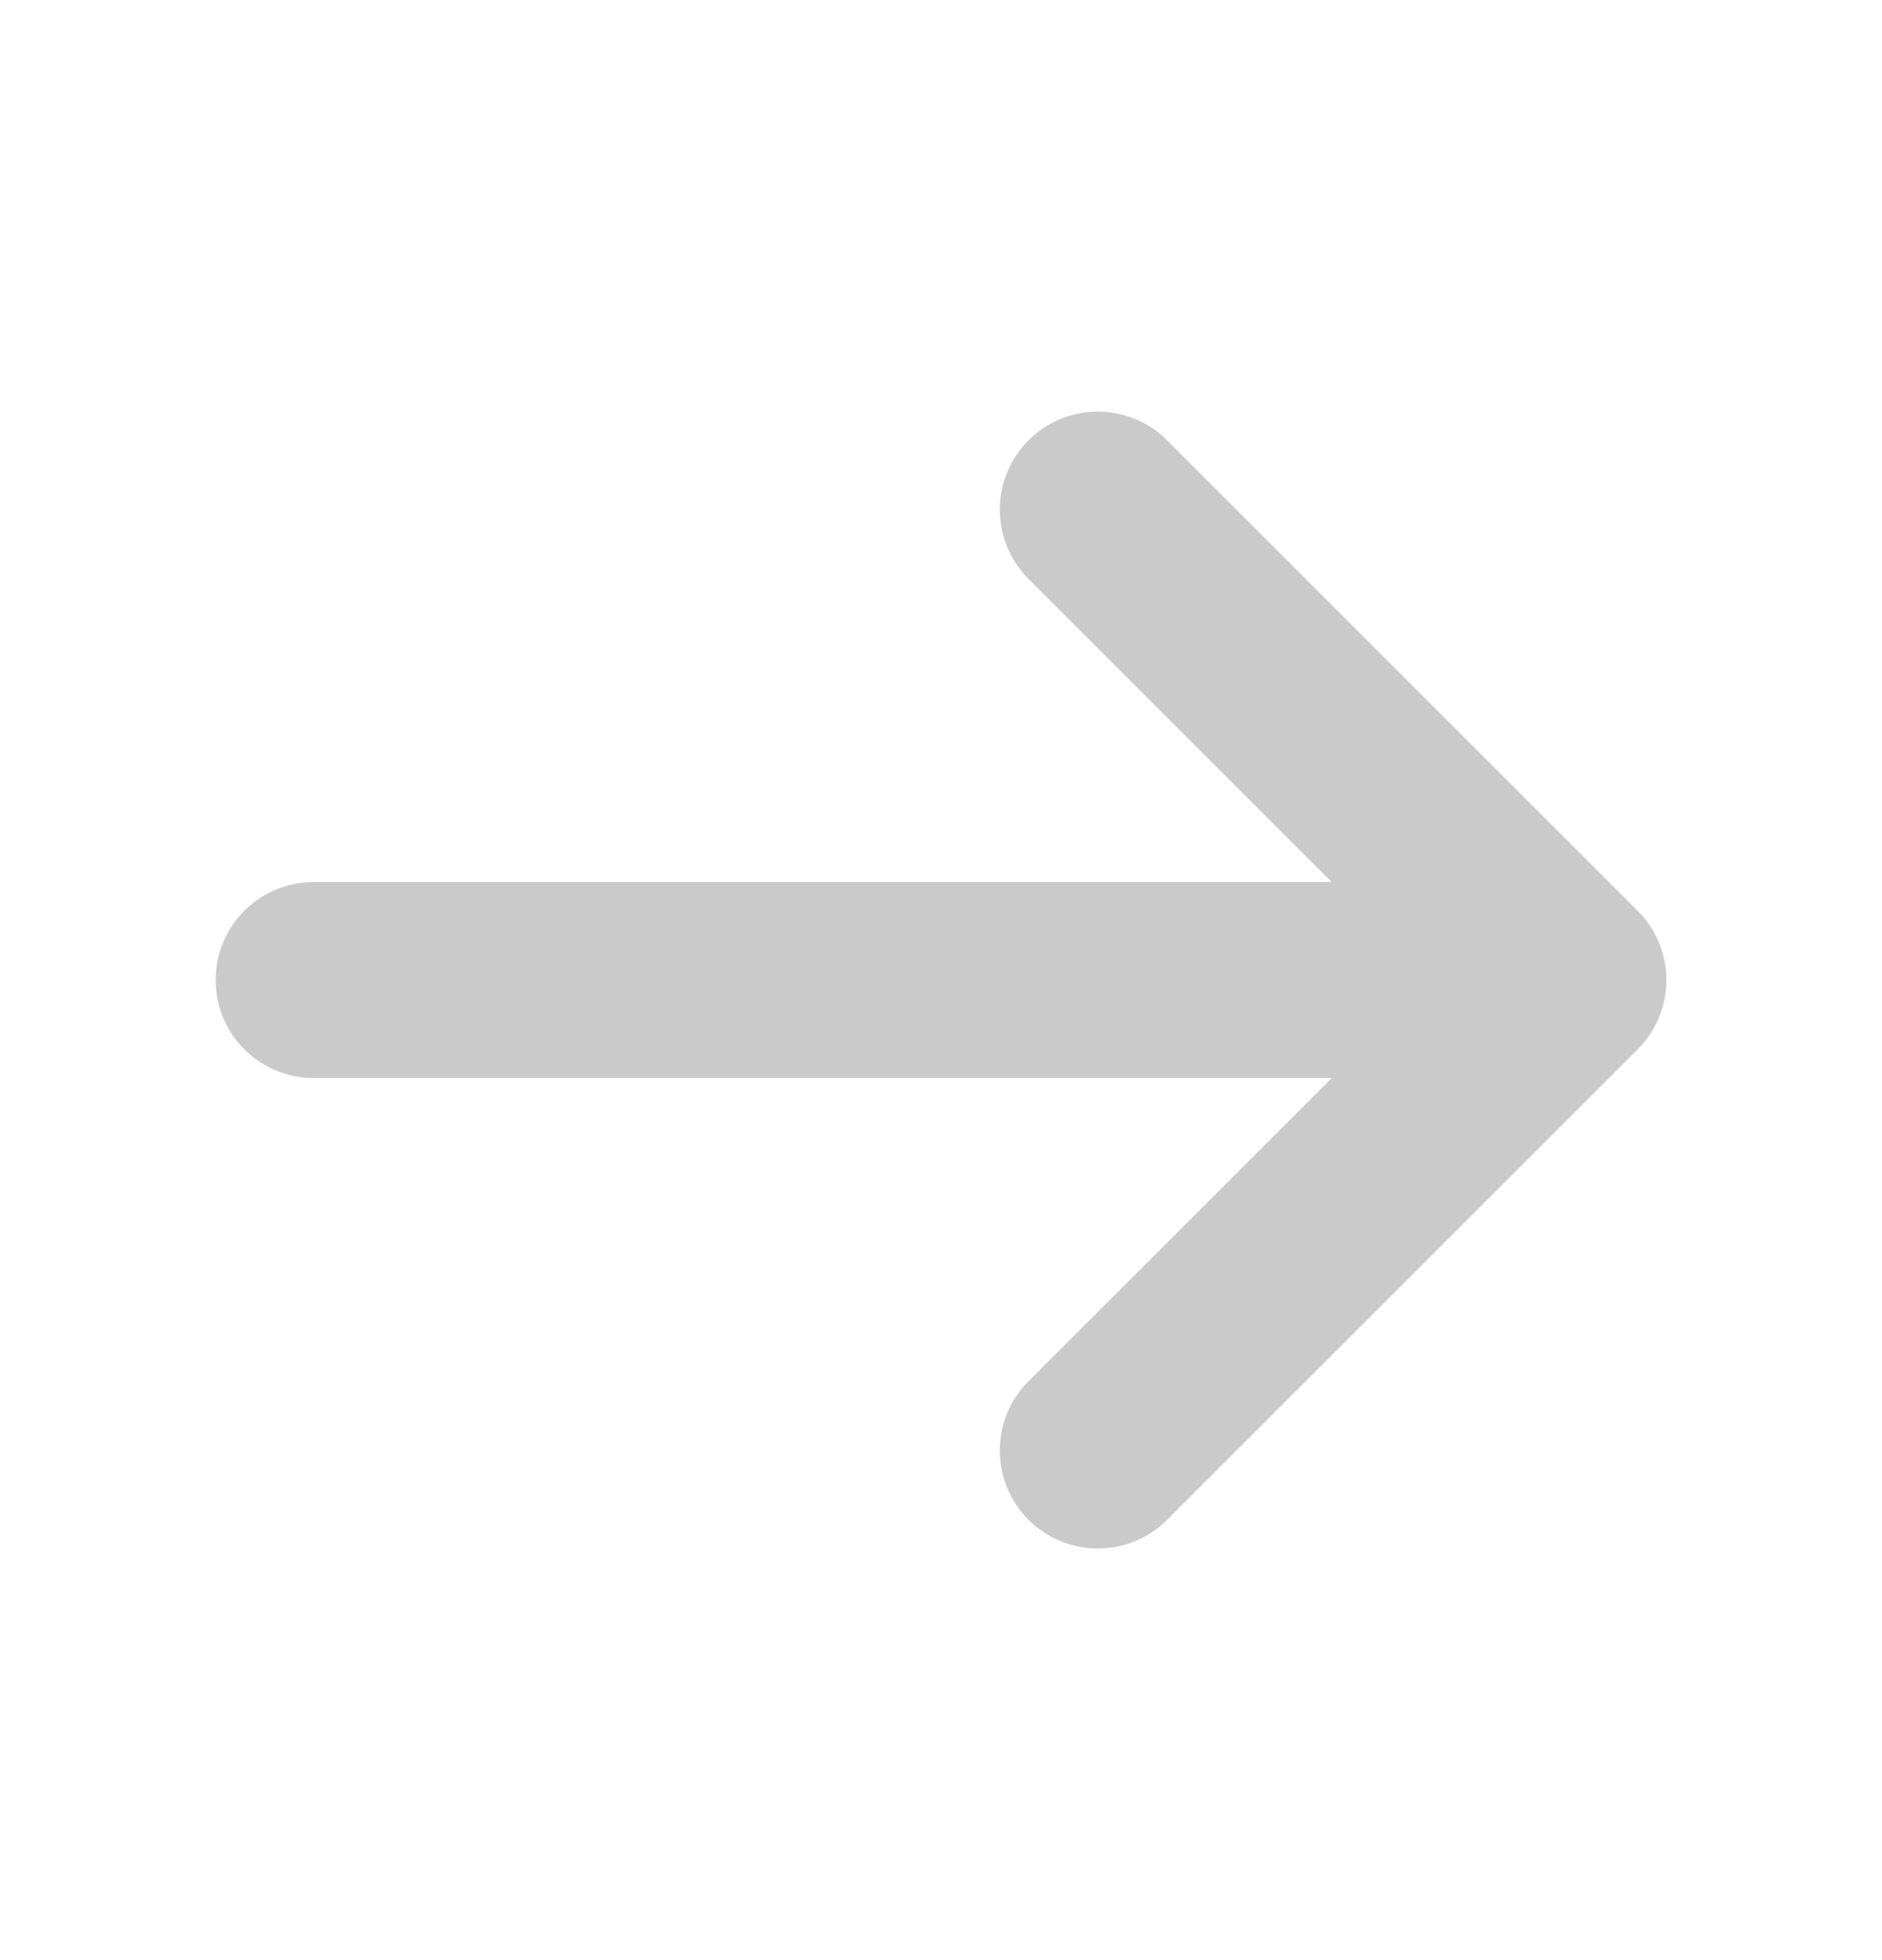 <svg width="24" height="25" viewBox="0 0 24 25" fill="none" xmlns="http://www.w3.org/2000/svg">
<path d="M4 12.5L20 12.5M20 12.5L14 18.5M20 12.5L14 6.5" stroke="#CACACA" stroke-width="2.5" stroke-linecap="round" stroke-linejoin="round"/>
</svg>
